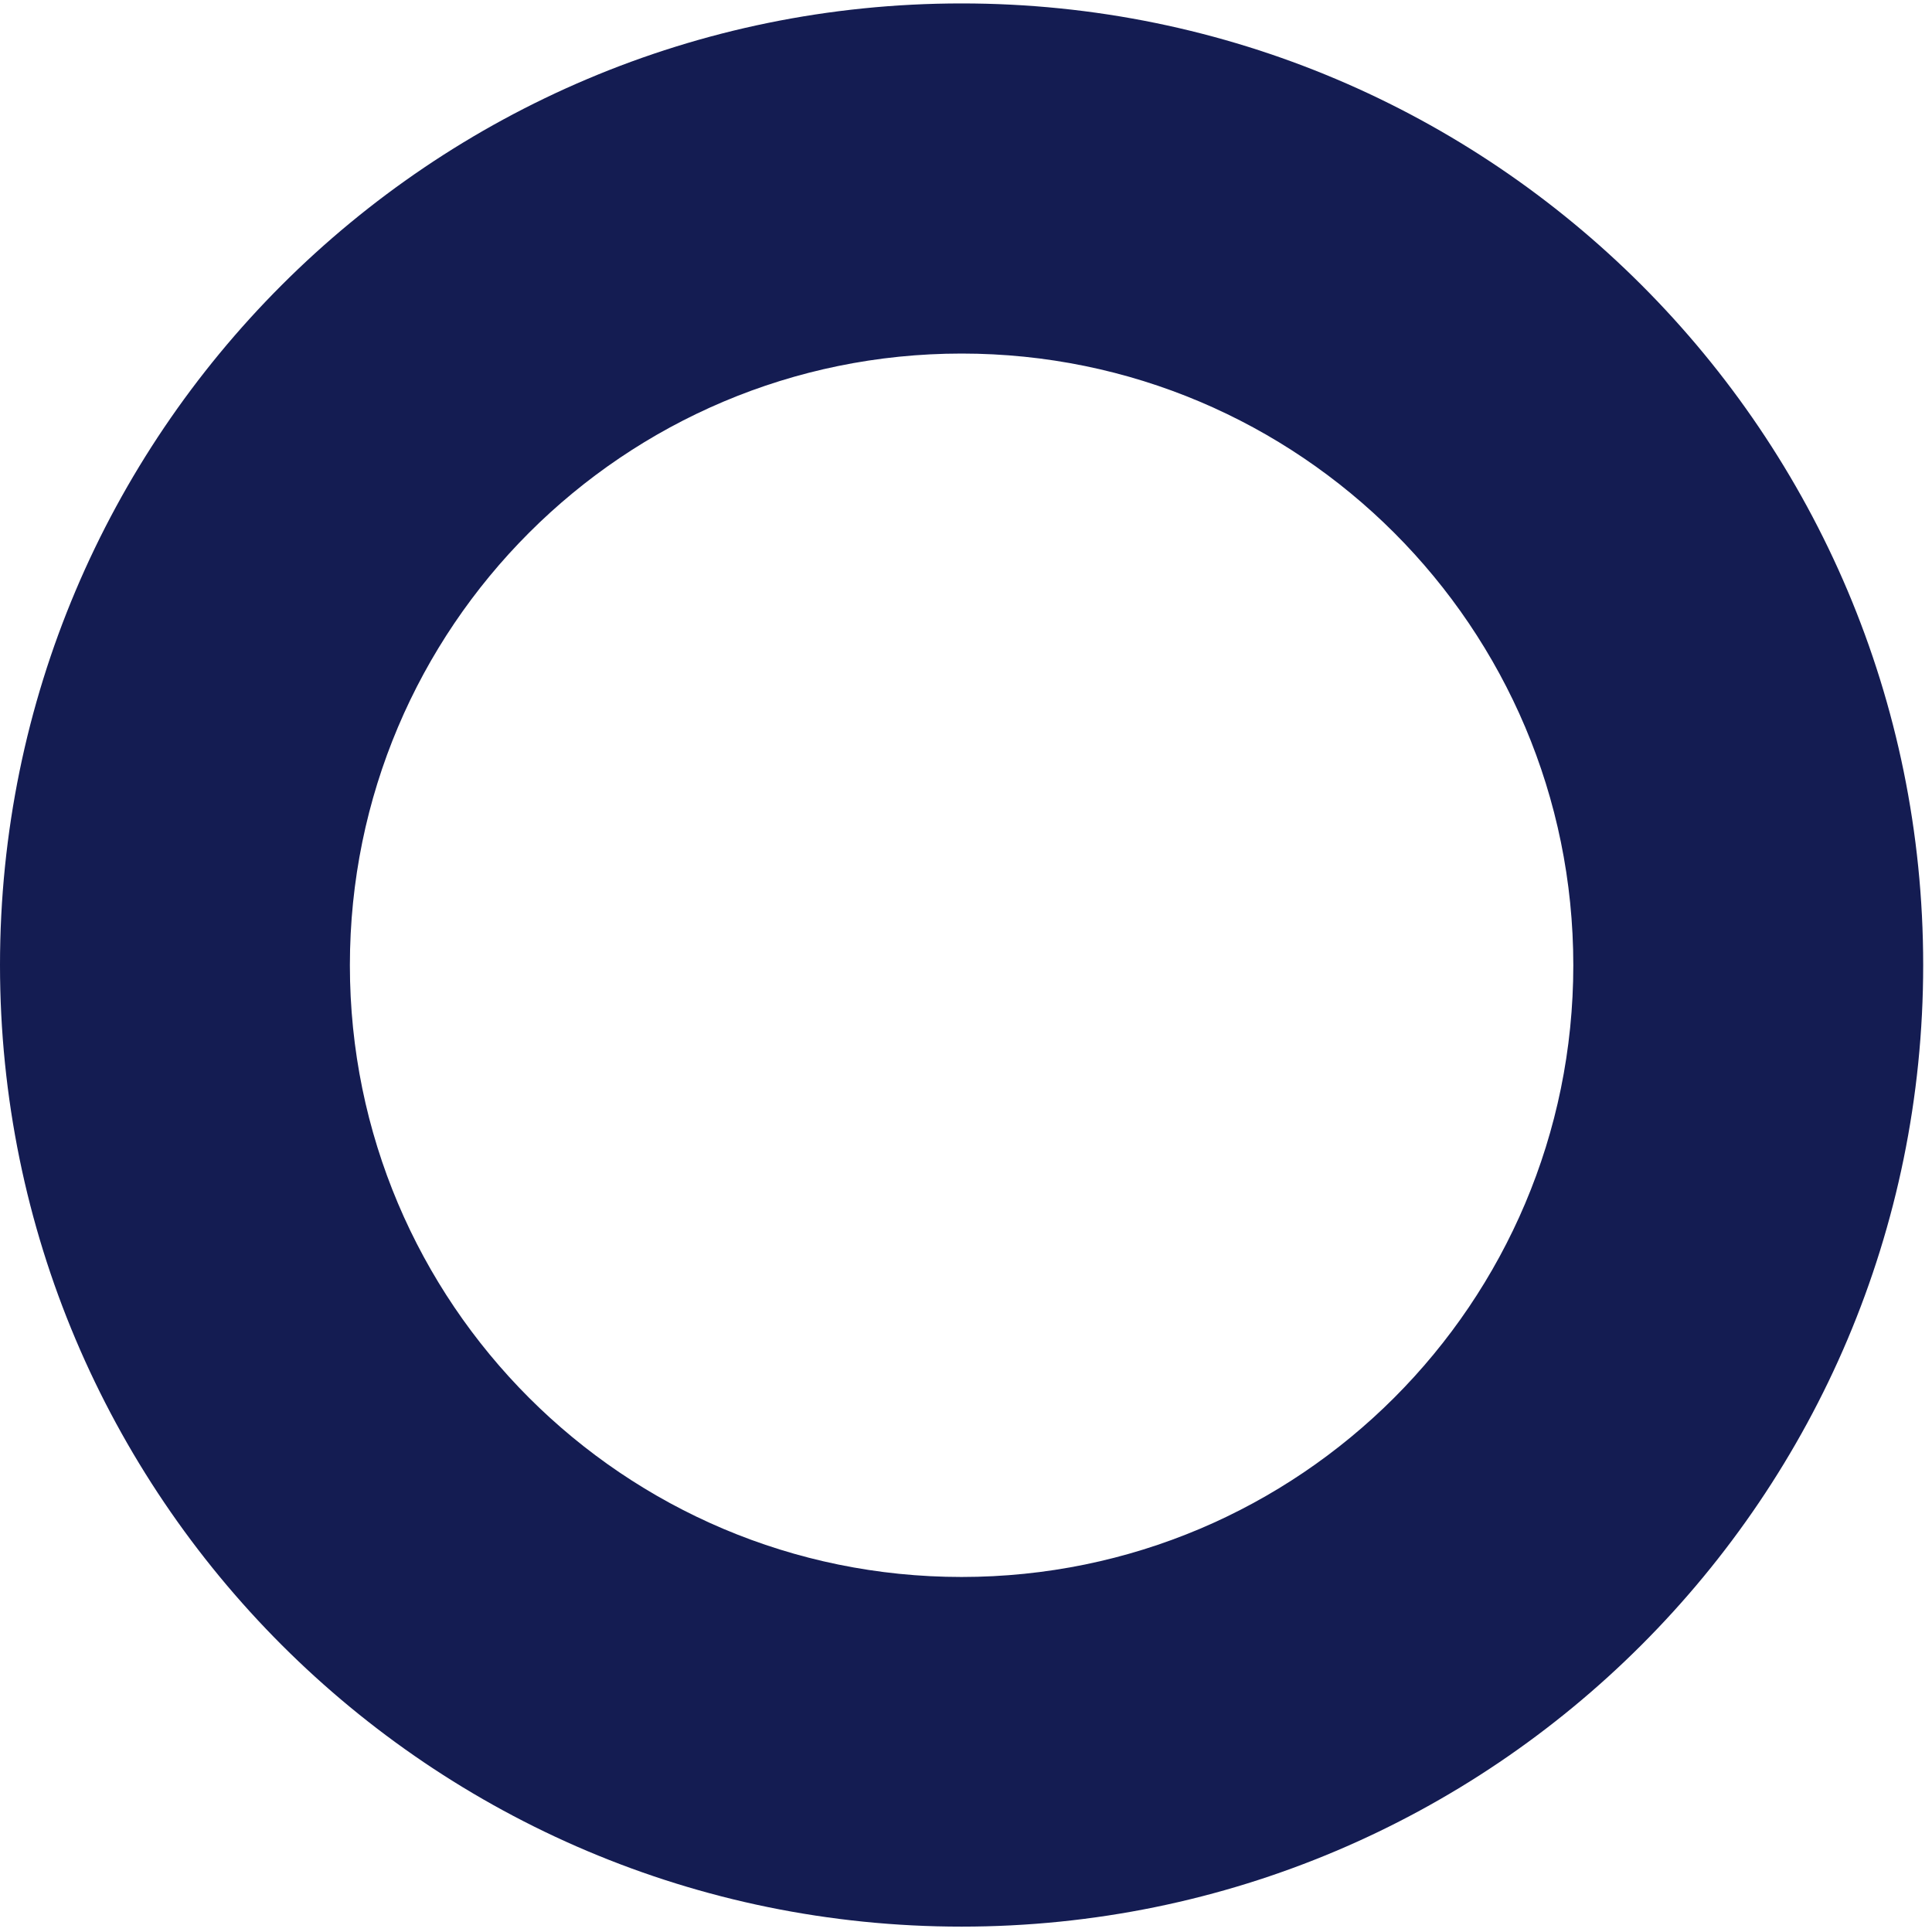 <svg width="194" height="194" viewBox="0 0 194 194" fill="none" xmlns="http://www.w3.org/2000/svg">
<path d="M96.558 0.344C43.239 0.344 0 43.584 0 96.902C0 150.22 43.239 193.46 96.558 193.46C149.876 193.46 193.115 150.22 193.115 96.902C193.115 43.584 149.9 0.344 96.558 0.344ZM96.558 158.35C62.636 158.35 35.133 130.847 35.133 96.926C35.133 63.005 62.636 35.502 96.558 35.502C130.479 35.502 157.982 63.005 157.982 96.926C157.982 130.847 130.479 158.35 96.558 158.35Z" fill="#141C52"/>
</svg>
